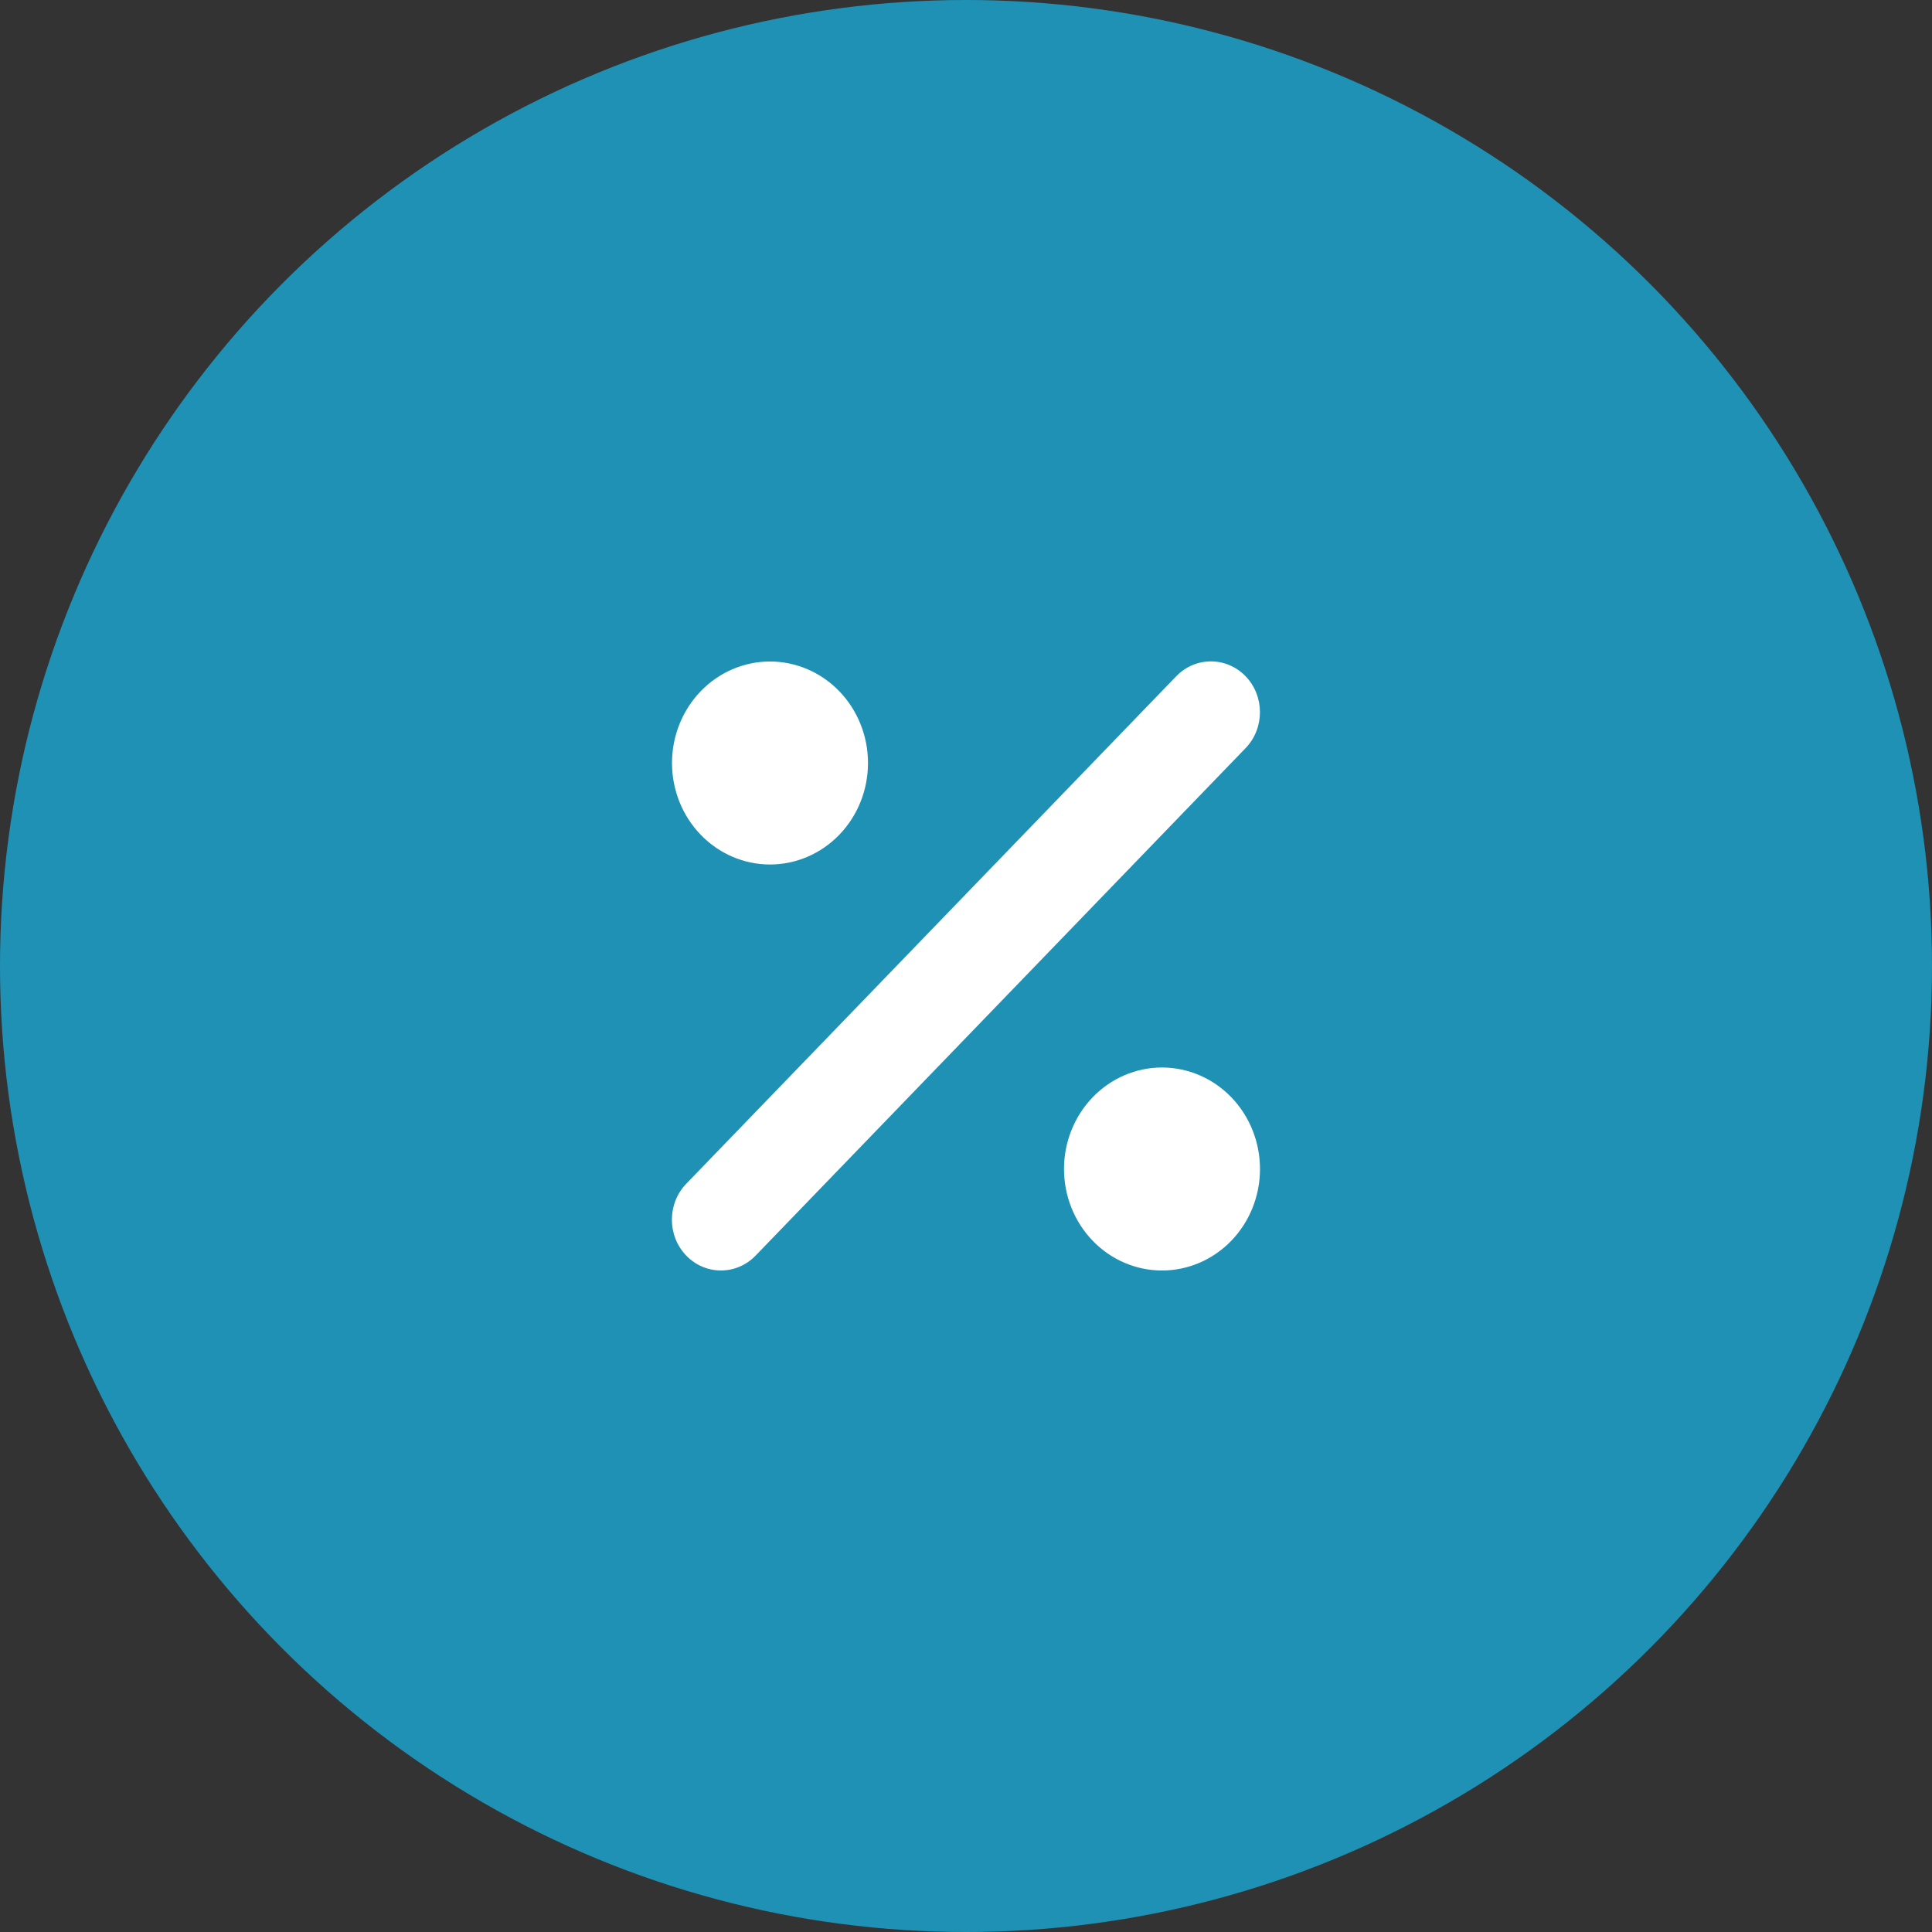 <?xml version="1.0" encoding="UTF-8"?> <svg xmlns="http://www.w3.org/2000/svg" width="69" height="69" viewBox="0 0 69 69" fill="none"><rect x="0" y="0" width="69" height="69" fill="#333333" stroke="none"/> <circle cx="34.5" cy="34.5" r="34.5" fill="#1F91B5"></circle> <g clip-path="url(#clip0_1985_17299)"> <path d="M44.486 26.718C45.169 26.01 45.169 24.86 44.486 24.152C43.802 23.444 42.692 23.444 42.008 24.152L24.509 42.277C23.825 42.985 23.825 44.135 24.509 44.843C25.192 45.551 26.302 45.551 26.986 44.843L44.486 26.718ZM31 27.25C31 26.289 30.631 25.367 29.975 24.687C29.318 24.007 28.428 23.625 27.5 23.625C26.572 23.625 25.681 24.007 25.025 24.687C24.369 25.367 24 26.289 24 27.25C24 28.212 24.369 29.134 25.025 29.813C25.681 30.493 26.572 30.875 27.5 30.875C28.428 30.875 29.318 30.493 29.975 29.813C30.631 29.134 31 28.212 31 27.25ZM45 41.75C45 40.789 44.631 39.867 43.975 39.187C43.318 38.507 42.428 38.125 41.5 38.125C40.572 38.125 39.681 38.507 39.025 39.187C38.369 39.867 38 40.789 38 41.75C38 42.712 38.369 43.633 39.025 44.313C39.681 44.993 40.572 45.375 41.5 45.375C42.428 45.375 43.318 44.993 43.975 44.313C44.631 43.633 45 42.712 45 41.75Z" fill="white"></path> </g> <defs> <clipPath id="clip0_1985_17299"> <rect width="21" height="29" fill="white" transform="translate(24 20)"></rect> </clipPath> </defs> </svg> 